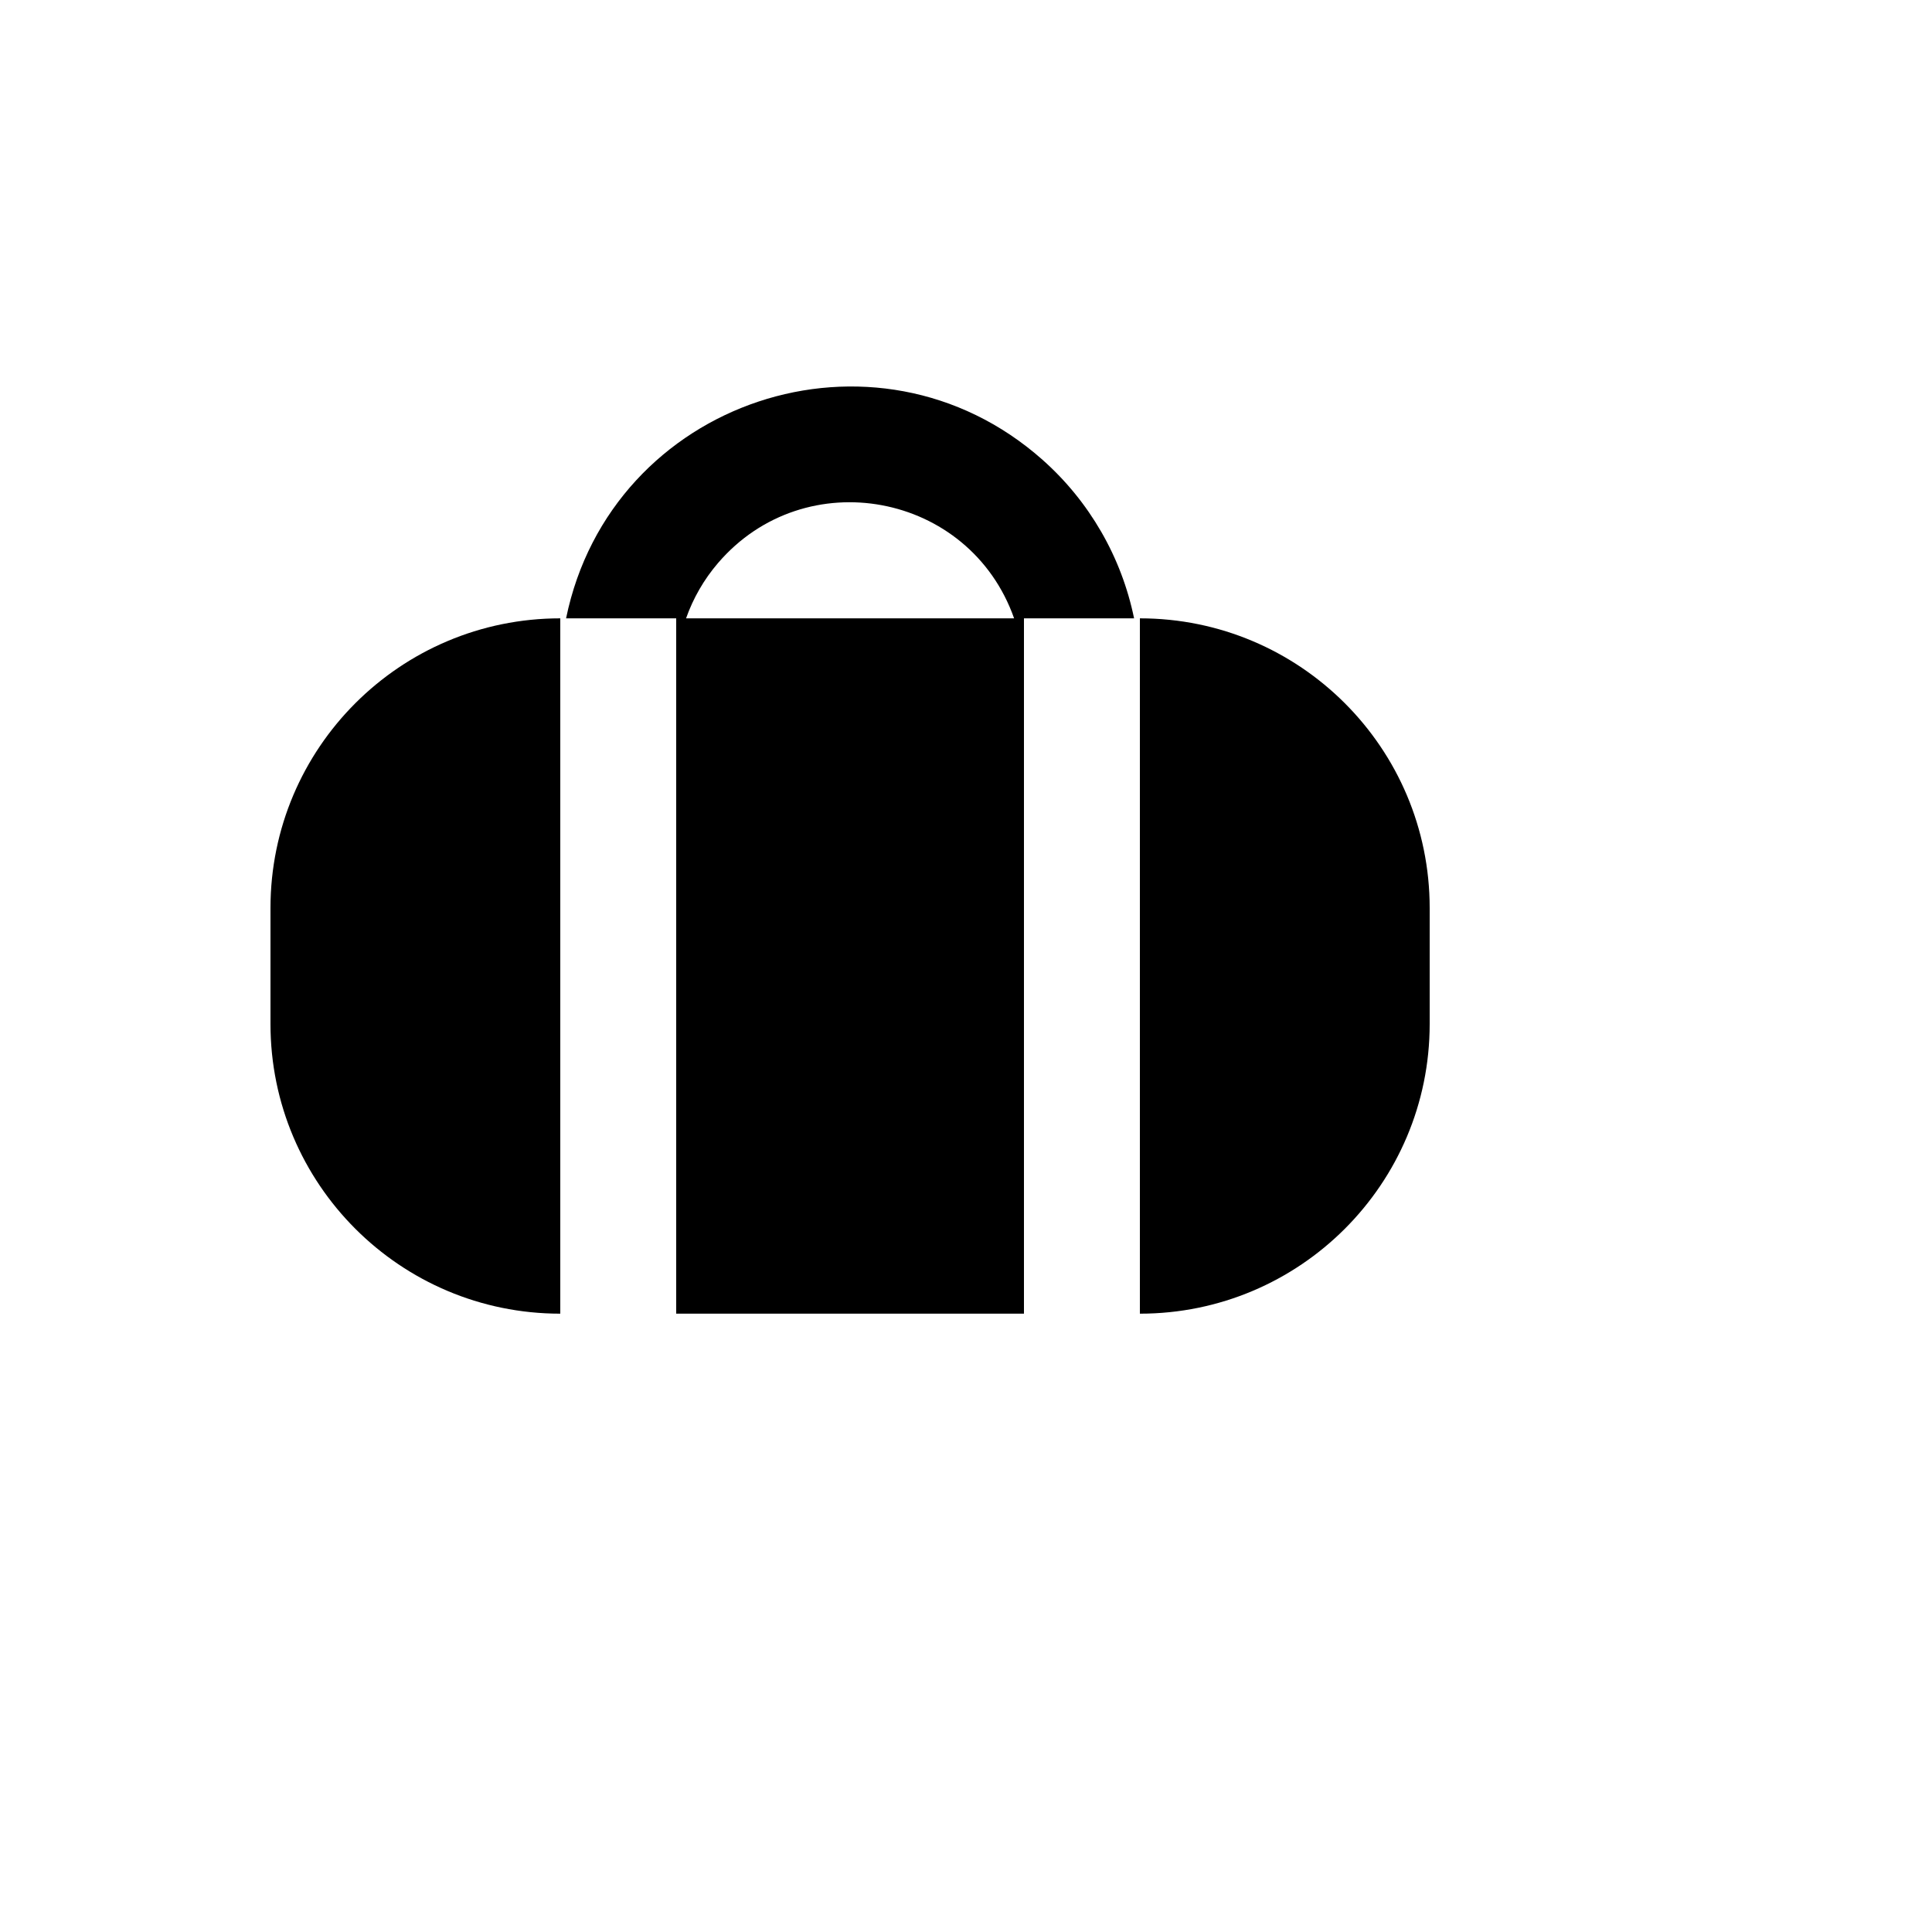 <svg xmlns="http://www.w3.org/2000/svg" version="1.1" xmlns:xlink="http://www.w3.org/1999/xlink" width="100%" height="100%" id="svgWorkerArea" viewBox="-25 -25 625 625" xmlns:idraw="https://idraw.muisca.co" style="background: white;"><defs id="defsdoc"><pattern id="patternBool" x="0" y="0" width="10" height="10" patternUnits="userSpaceOnUse" patternTransform="rotate(35)"><circle cx="5" cy="5" r="4" style="stroke: none;fill: #ff000070;"></circle></pattern></defs><g id="fileImp-174901941" class="cosito"><path id="pathImp-160080447" class="grouped" d="M306.25 175.032C306.25 175.032 306.25 399.972 306.25 399.972 306.25 399.972 193.75 399.972 193.75 399.972 193.75 399.972 193.75 175.032 193.75 175.032 193.75 175.032 306.25 175.032 306.25 175.032 306.25 175.032 306.25 175.032 306.25 175.032M343.75 175.032C395.526 175.032 437.5 216.994 437.5 268.757 437.5 268.757 437.5 306.247 437.5 306.247 437.5 358.009 395.526 399.972 343.75 399.972 343.75 399.972 343.75 175.032 343.75 175.032 343.75 175.032 343.75 175.032 343.75 175.032M156.25 175.032C156.25 175.032 156.25 399.972 156.25 399.972 104.474 399.972 62.5 358.009 62.5 306.247 62.5 306.247 62.5 268.757 62.5 268.757 62.5 216.994 104.474 175.032 156.25 175.032 156.25 175.032 156.25 175.032 156.25 175.032M158.125 175.032C172.63 104.326 258.259 75.833 312.256 123.745 327.413 137.193 337.804 155.186 341.875 175.032 341.875 175.032 303.062 175.032 303.062 175.032 288.649 134.196 235.424 124.27 207.254 157.167 202.743 162.435 199.246 168.492 196.938 175.032 196.938 175.032 158.125 175.032 158.125 175.032 158.125 175.032 158.125 175.032 158.125 175.032"></path></g></svg>